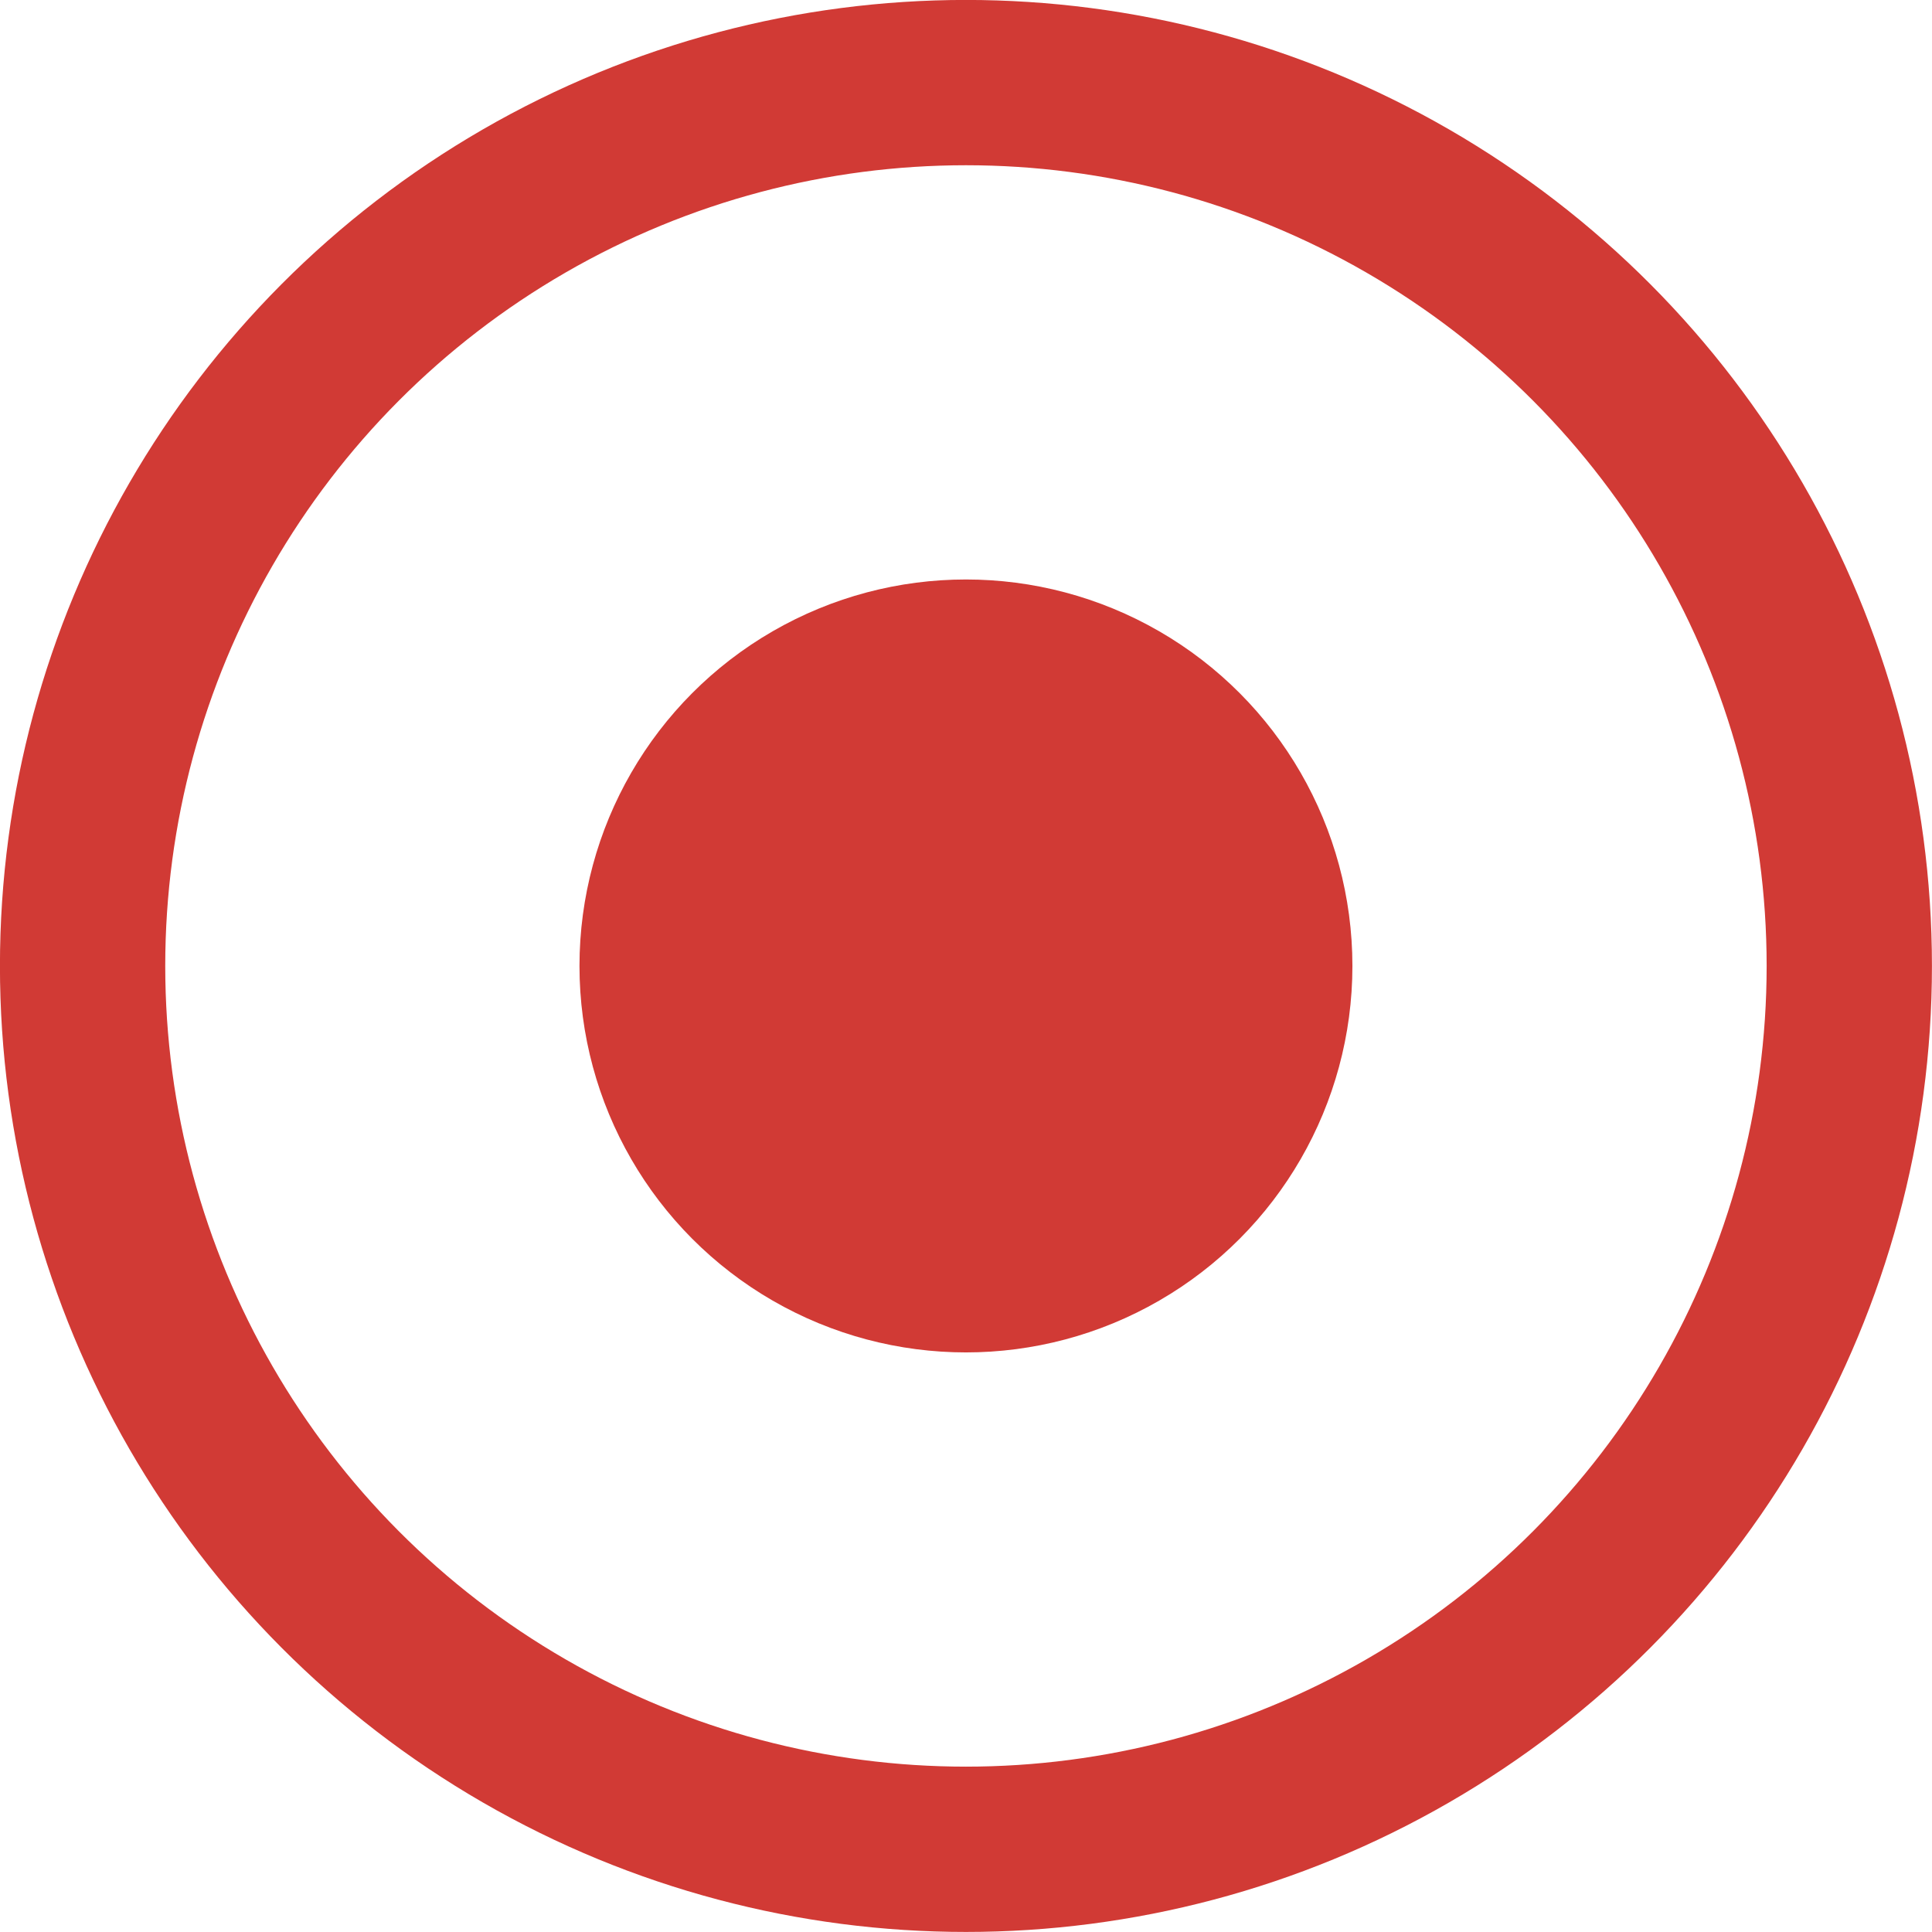<?xml version="1.0" encoding="UTF-8" standalone="no"?>
<svg
   width="17.497"
   height="17.497"
   version="1.1"
   id="svg8"
   sodipodi:docname="point-icon-2.svg"
   inkscape:version="1.1.2 (0a00cf5339, 2022-02-04)"
   xmlns:inkscape="http://www.inkscape.org/namespaces/inkscape"
   xmlns:sodipodi="http://sodipodi.sourceforge.net/DTD/sodipodi-0.dtd"
   xmlns="http://www.w3.org/2000/svg"
   xmlns:svg="http://www.w3.org/2000/svg">
  <defs
     id="defs12" />
  <sodipodi:namedview
     id="namedview10"
     pagecolor="#ffffff"
     bordercolor="#666666"
     borderopacity="1.0"
     inkscape:pageshadow="2"
     inkscape:pageopacity="0.0"
     inkscape:pagecheckerboard="0"
     showgrid="false"
     inkscape:zoom="41.2"
     inkscape:cx="8.7742718"
     inkscape:cy="8.7621359"
     inkscape:window-width="1920"
     inkscape:window-height="1000"
     inkscape:window-x="0"
     inkscape:window-y="44"
     inkscape:window-maximized="1"
     inkscape:current-layer="g6" />
  <g
     fill="none"
     fill-rule="evenodd"
     id="g6"
     transform="translate(-1.252,-1.252)">
    <circle
       stroke="#7d7c7c"
       stroke-width="2"
       cx="10"
       cy="10"
       r="8"
       id="circle2"
       style="stroke:#d13a35;stroke-width:1.497;stroke-miterlimit:4;stroke-dasharray:none;stroke-opacity:1" />
    <circle
       fill="#C4C4C4"
       cx="10"
       cy="10"
       r="3.5"
       id="circle4"
       style="fill:#d13a35;fill-opacity:1" />
  </g>
</svg>
